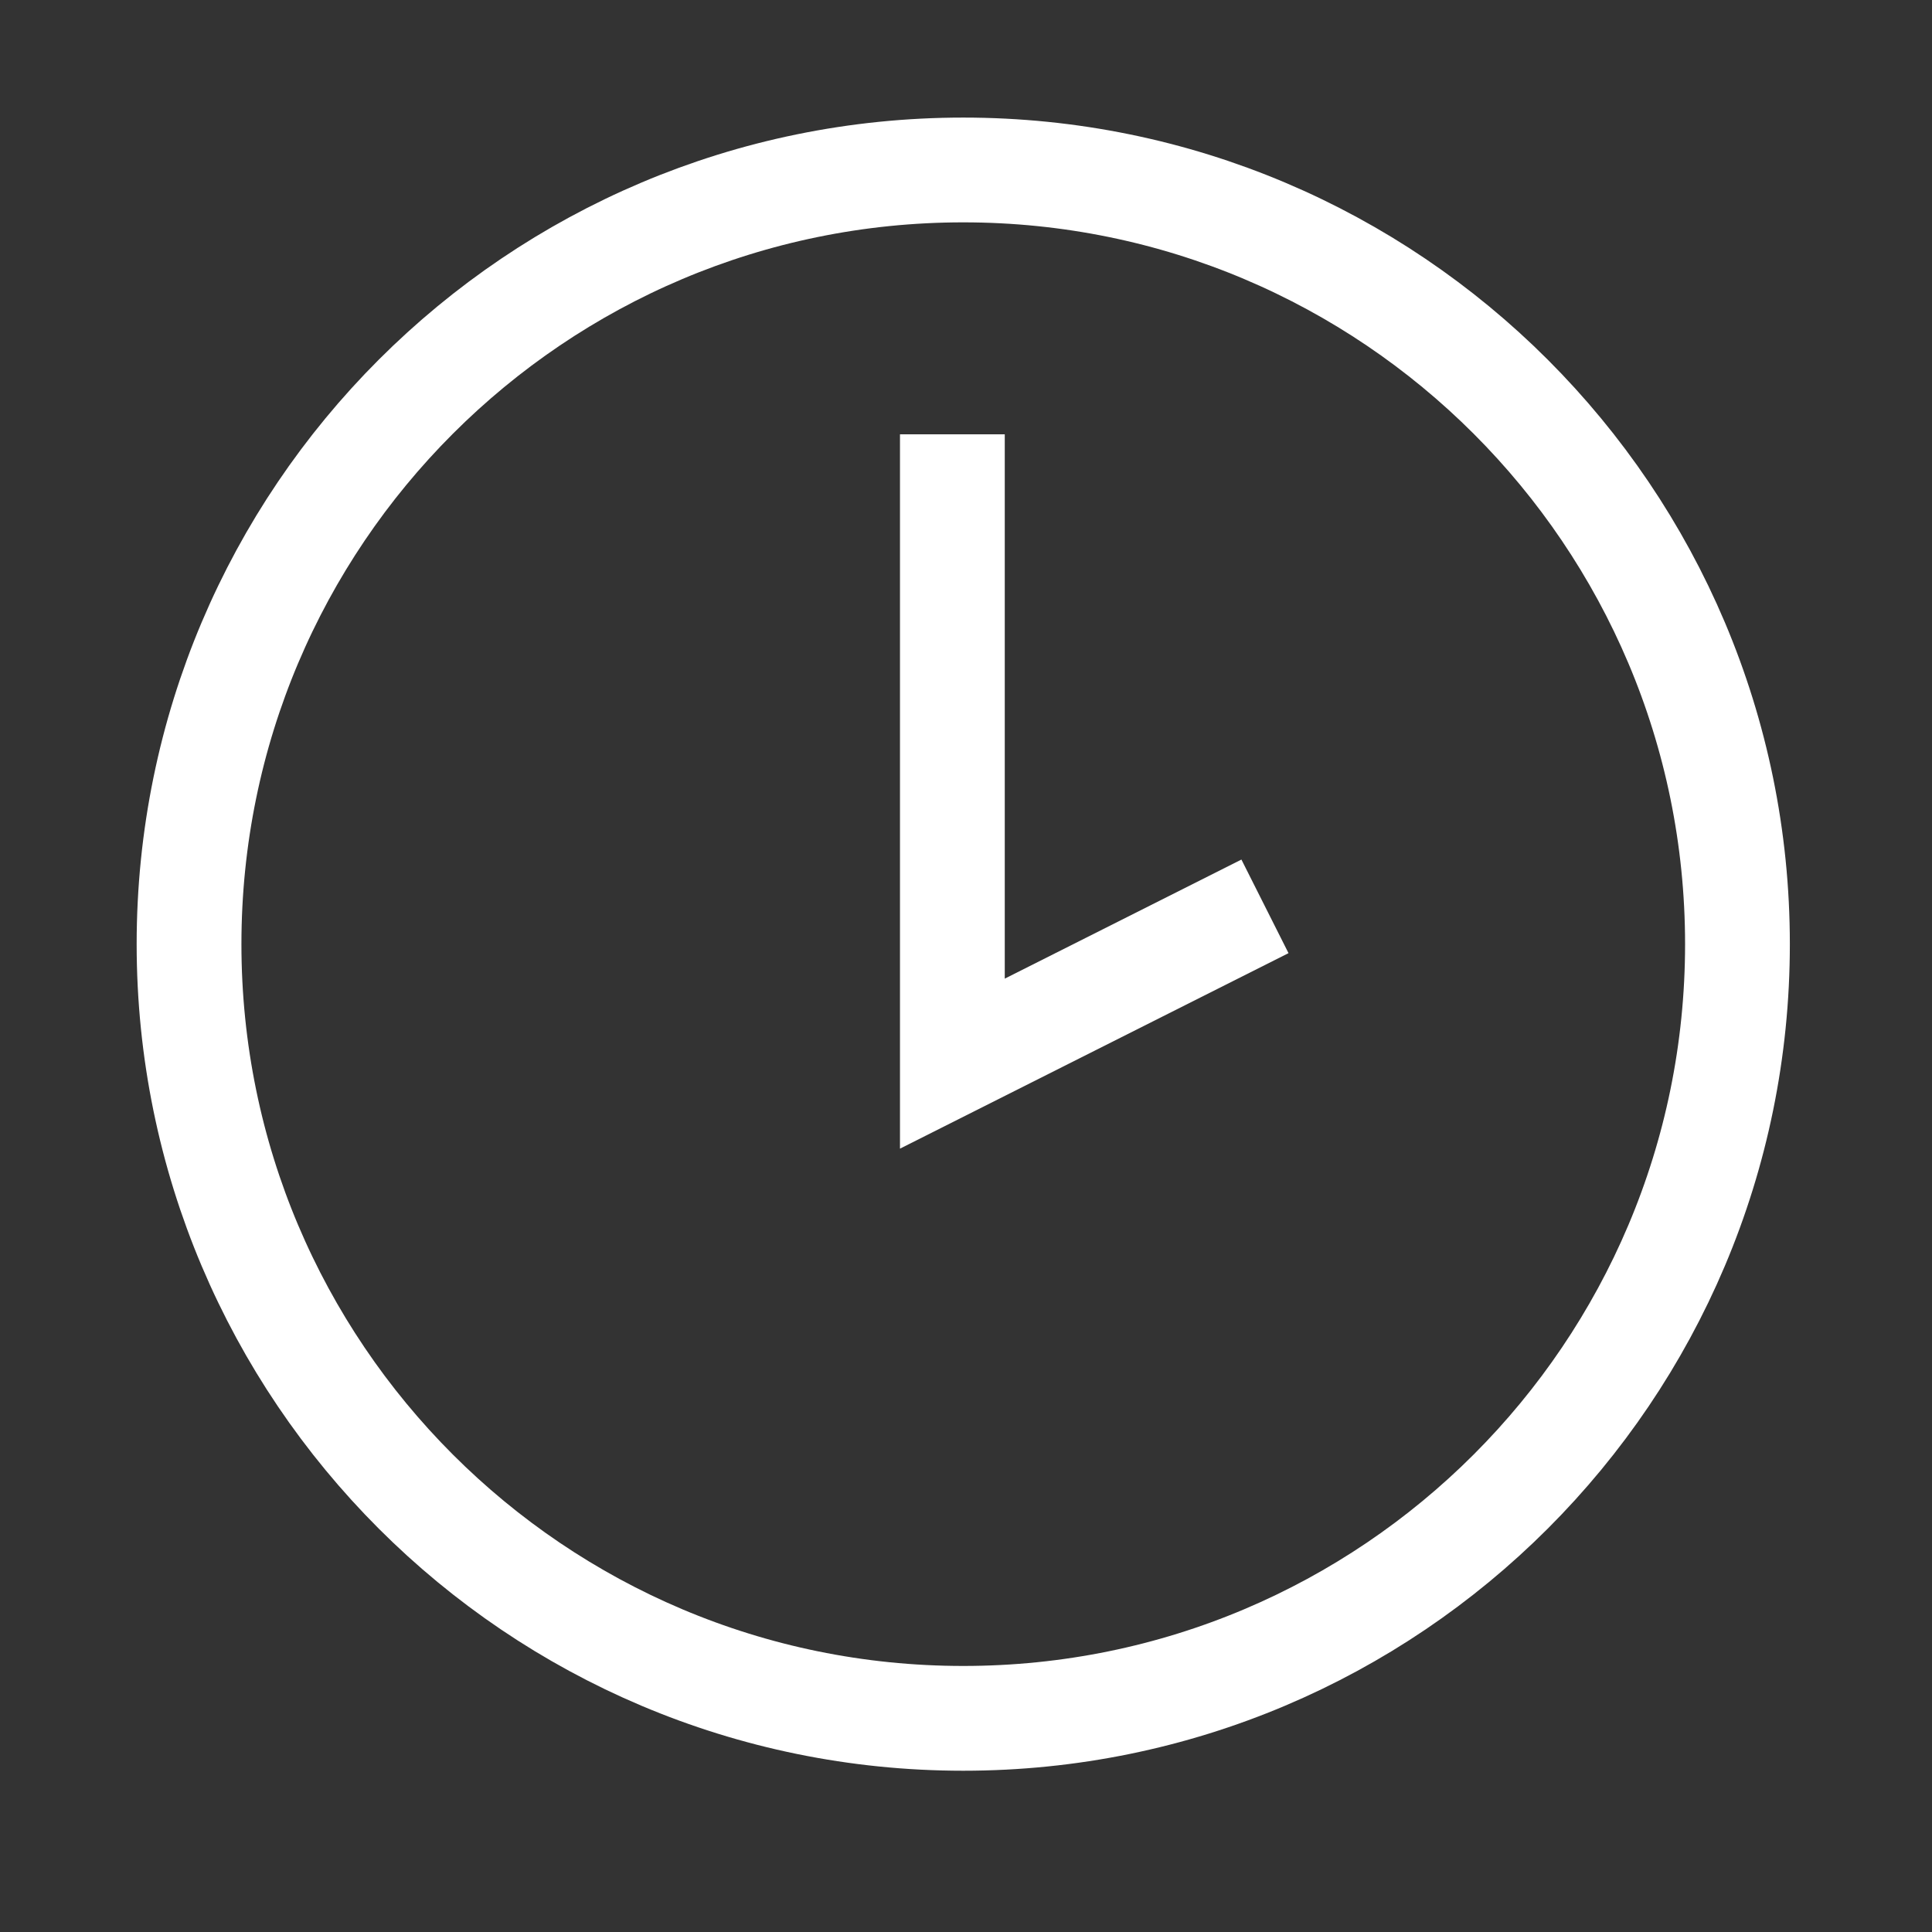 <?xml version="1.0" encoding="UTF-8"?> <svg xmlns="http://www.w3.org/2000/svg" width="39" height="39" viewBox="0 0 39 39" fill="none"><rect x="0" y="0" width="39" height="39" fill="#333333" stroke="none"/> <path d="M19.225 8.767V21.471L25.535 18.296" stroke="white" stroke-width="2.115" stroke-miterlimit="10"></path> <path d="M19.445 34.687C28.076 34.687 35.073 27.69 35.073 19.059C35.073 10.428 28.076 3.431 19.445 3.431C10.813 3.431 3.816 10.428 3.816 19.059C3.816 27.69 10.813 34.687 19.445 34.687Z" stroke="white" stroke-width="2.115" stroke-miterlimit="10"></path> </svg> 
